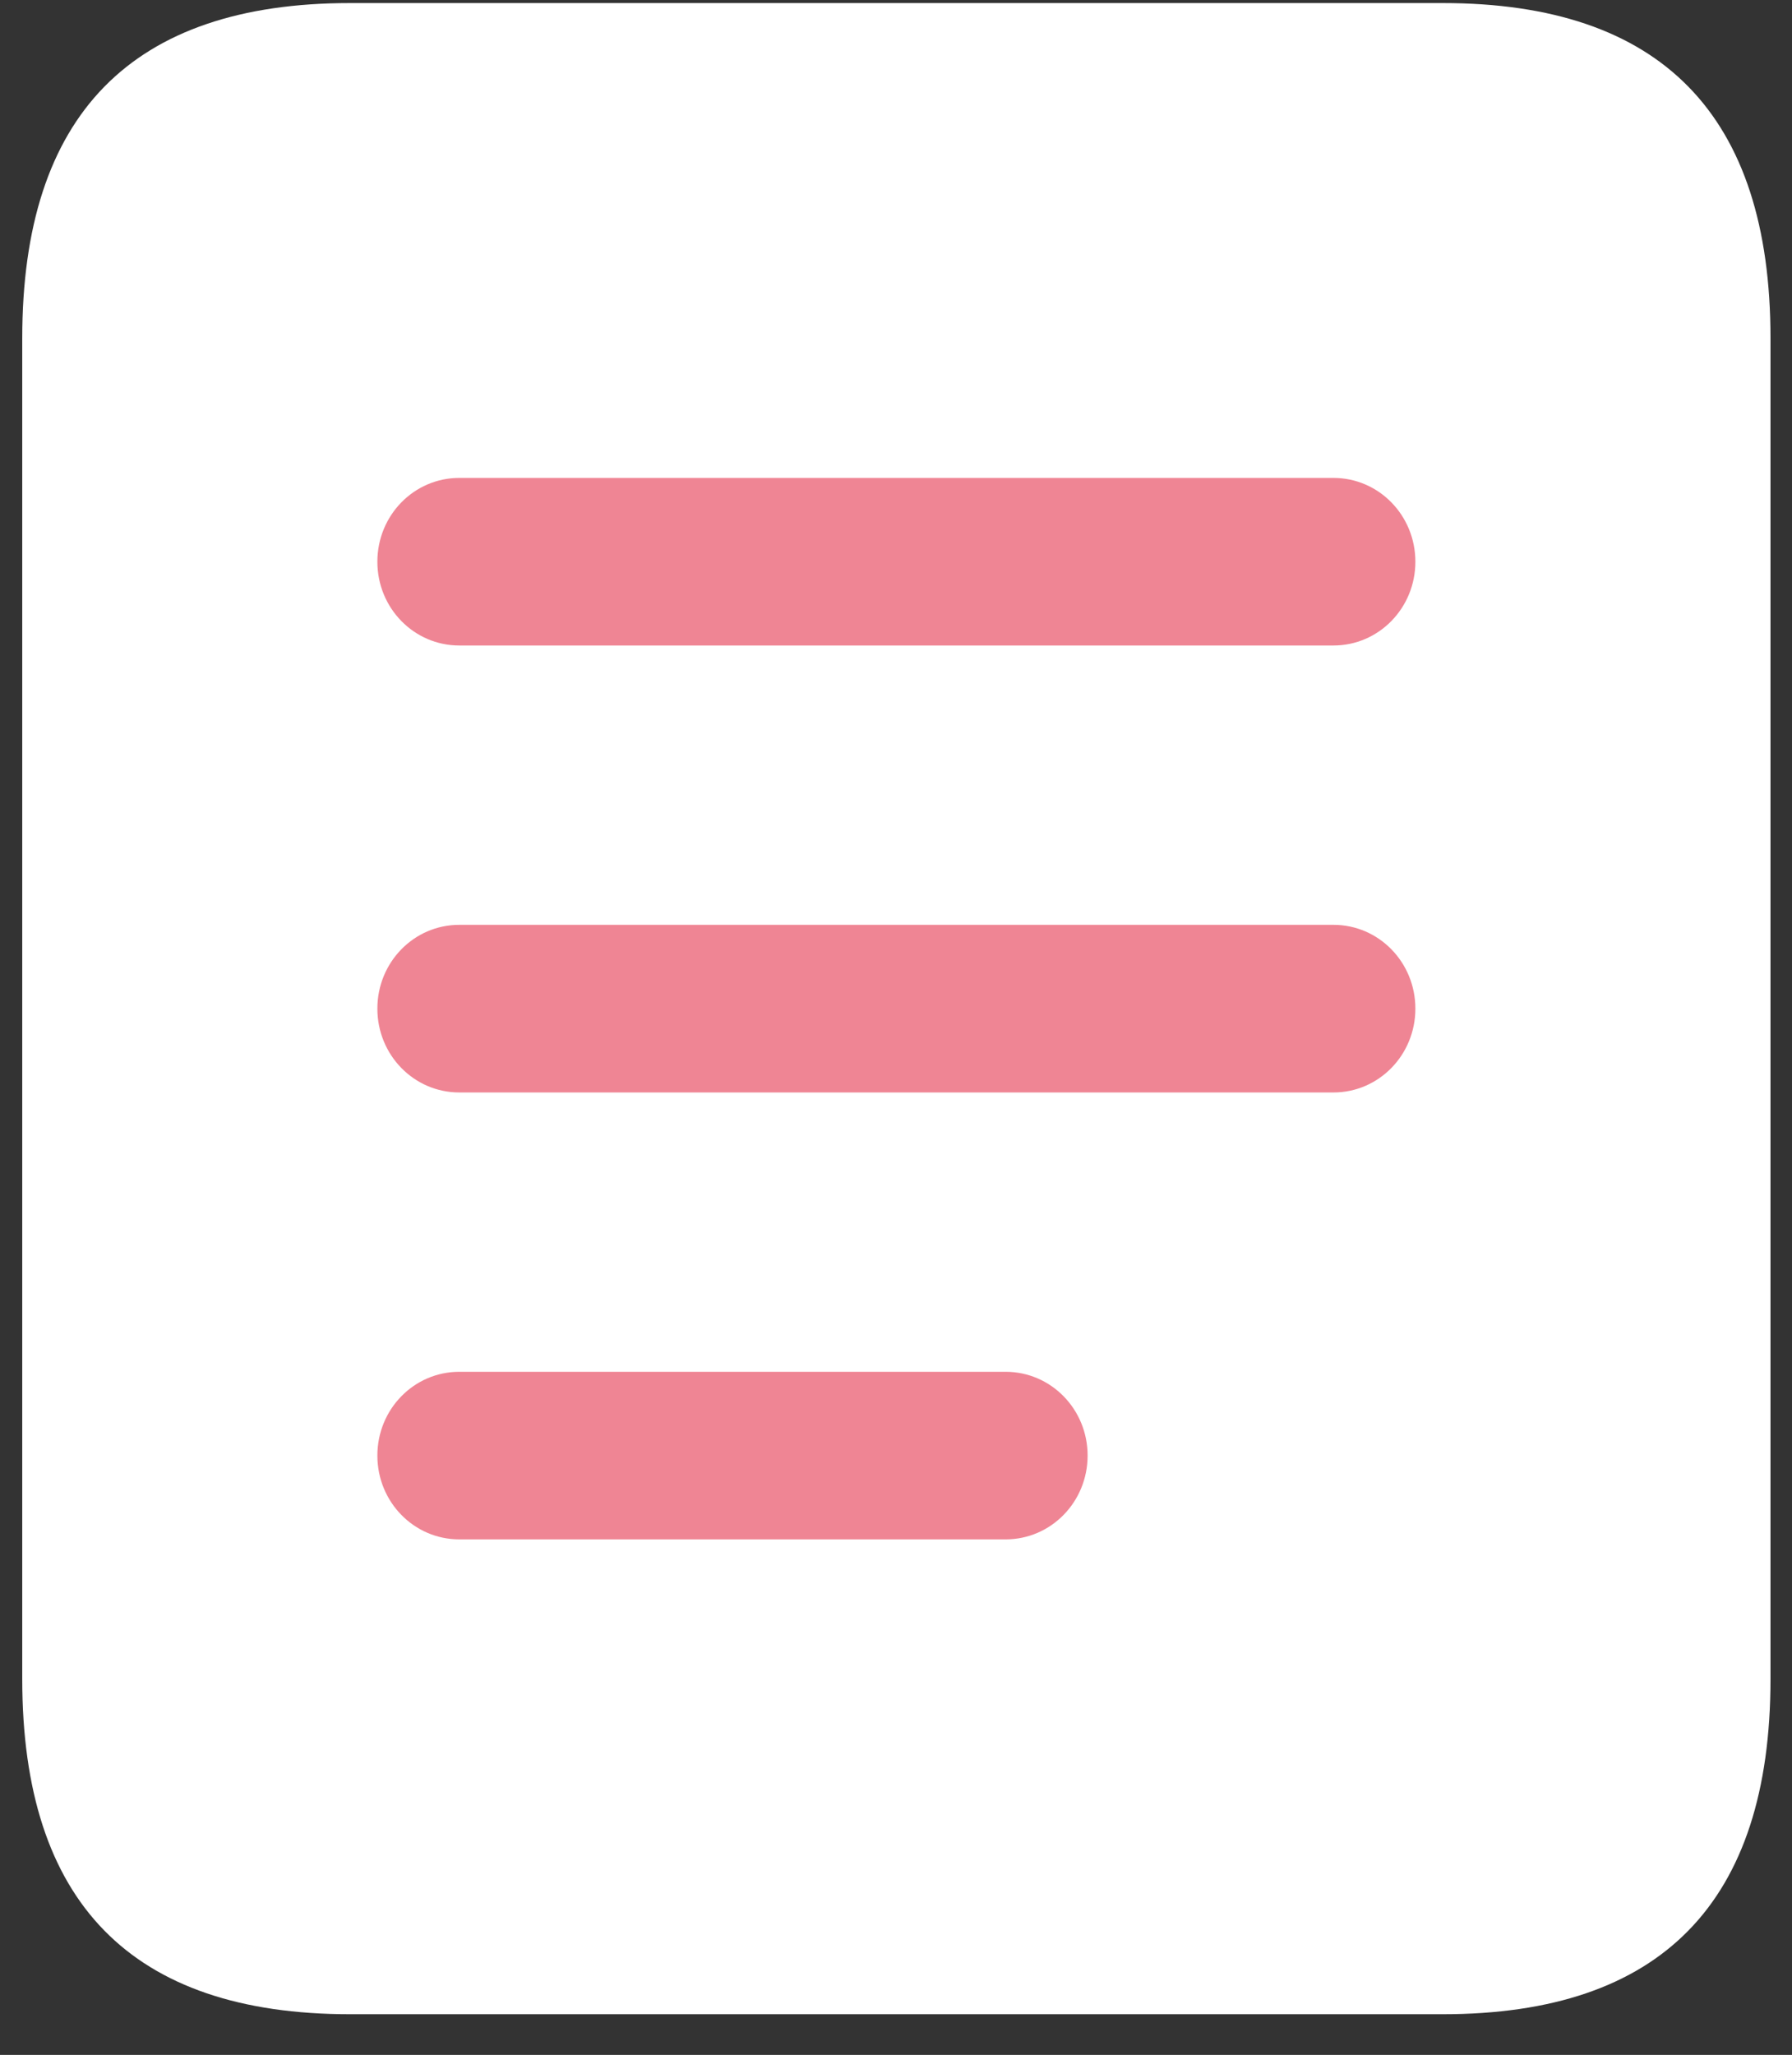 <svg xmlns="http://www.w3.org/2000/svg" width="41" height="47" viewBox="0 0 41 47" fill="none"><rect x="0" y="0" width="41" height="47" fill="#333333" stroke="none"/><g clip-path="url(#clip0_1_2814)"><path d="M0.509 38.403V7.737C0.509 2.626 3.009 0.07 8.009 0.07H33.008C38.008 0.07 40.508 2.626 40.508 7.737V38.403C40.508 43.514 38.008 46.07 33.008 46.07H8.009C3.009 46.07 0.509 43.514 0.509 38.403Z" fill="white"></path><path d="M30.509 24.987H10.508C9.471 24.987 8.634 24.131 8.634 23.07C8.634 22.009 9.471 21.153 10.508 21.153H30.509C31.546 21.153 32.383 22.009 32.383 23.07C32.383 24.131 31.546 24.987 30.509 24.987ZM24.884 33.292C24.884 32.232 24.046 31.376 23.009 31.376H10.508C9.471 31.376 8.634 32.232 8.634 33.292C8.634 34.353 9.471 35.209 10.508 35.209H23.009C24.046 35.209 24.884 34.353 24.884 33.292ZM32.383 12.848C32.383 11.787 31.546 10.931 30.509 10.931H10.508C9.471 10.931 8.634 11.787 8.634 12.848C8.634 13.908 9.471 14.764 10.508 14.764H30.509C31.546 14.764 32.383 13.908 32.383 12.848Z" fill="#EF8594"></path></g><defs><clipPath id="clip0_1_2814"><rect width="40" height="46" fill="white" transform="translate(0.509 0.07)"></rect></clipPath></defs></svg>